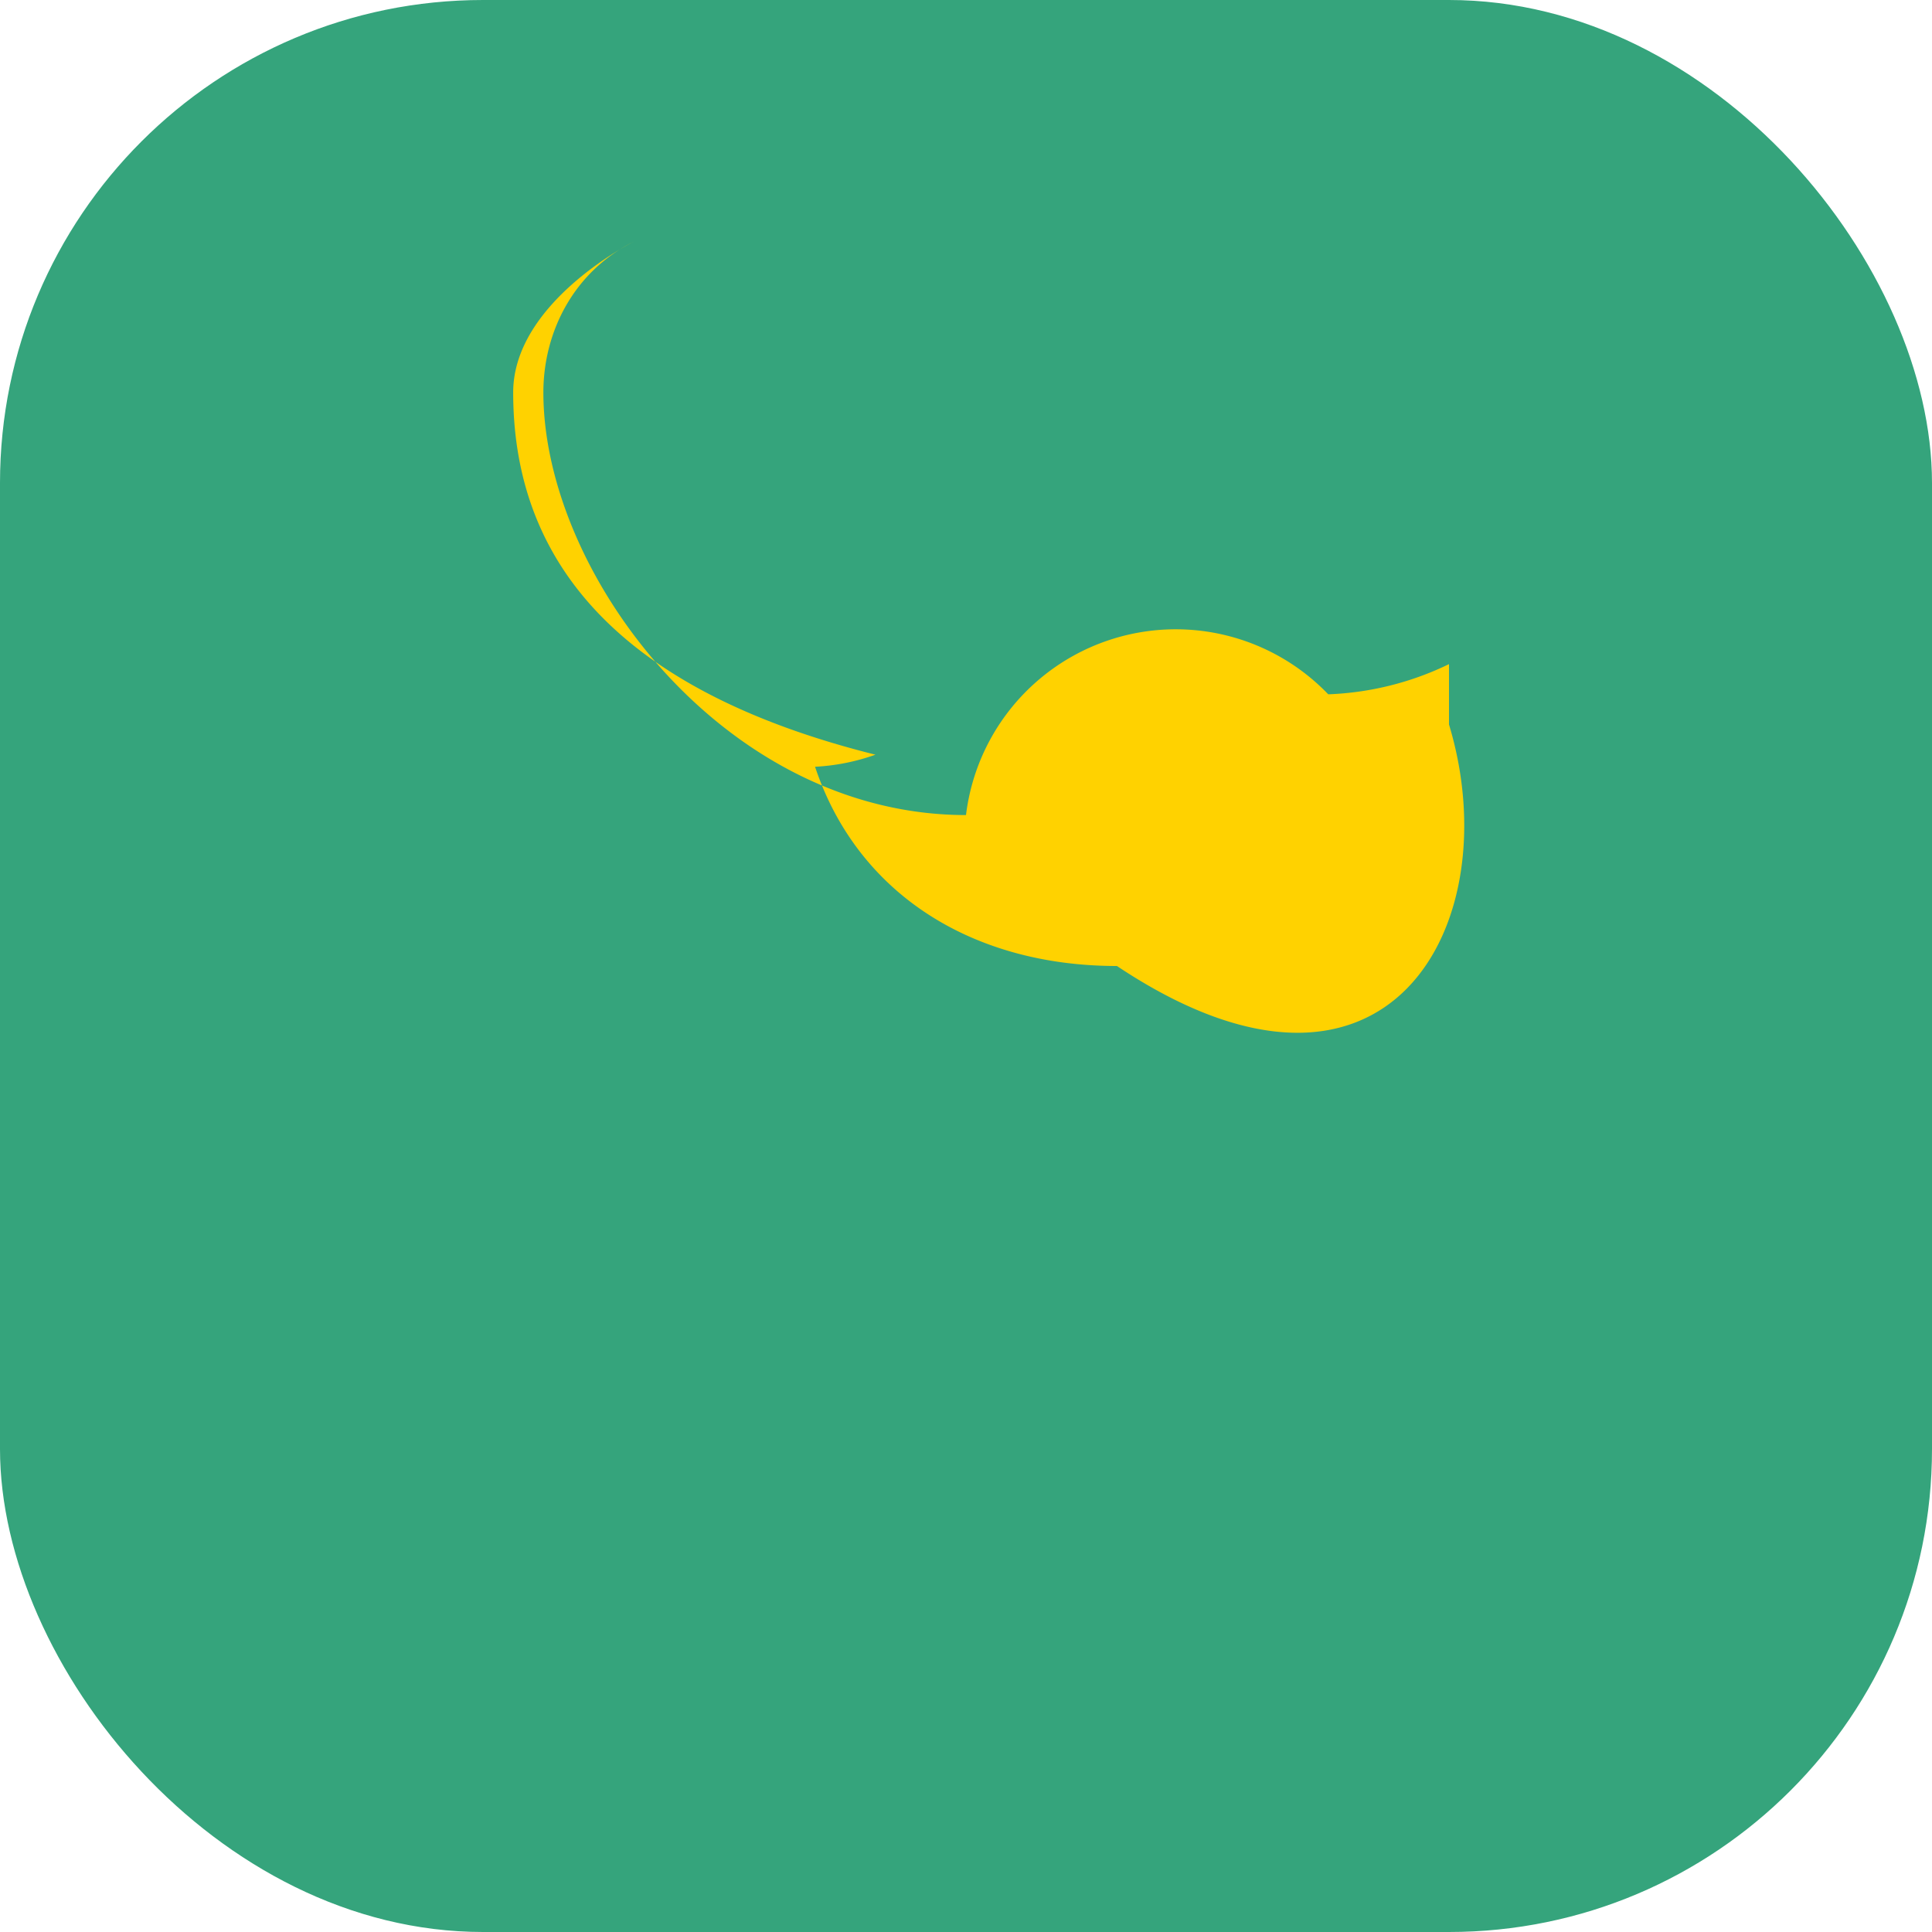<?xml version="1.0" encoding="UTF-8"?>
<svg xmlns="http://www.w3.org/2000/svg" width="32" height="32" viewBox="0 0 32 32"><rect width="32" height="32" rx="8" fill="#35A47C"/><path d="M24 11a5 5 0 01-2 .5 3.5 3.5 0 00-6 2c-4 0-7-4-7-7 0-1 .5-2 1.5-2.5 0 0-2 1-2 2.5 0 3 2 5 6 6a3.5 3.5 0 01-1 .2c.7 2.1 2.6 3.3 5 3.3C23 19 25 15.3 24 12z" fill="#FFD200"/></svg>